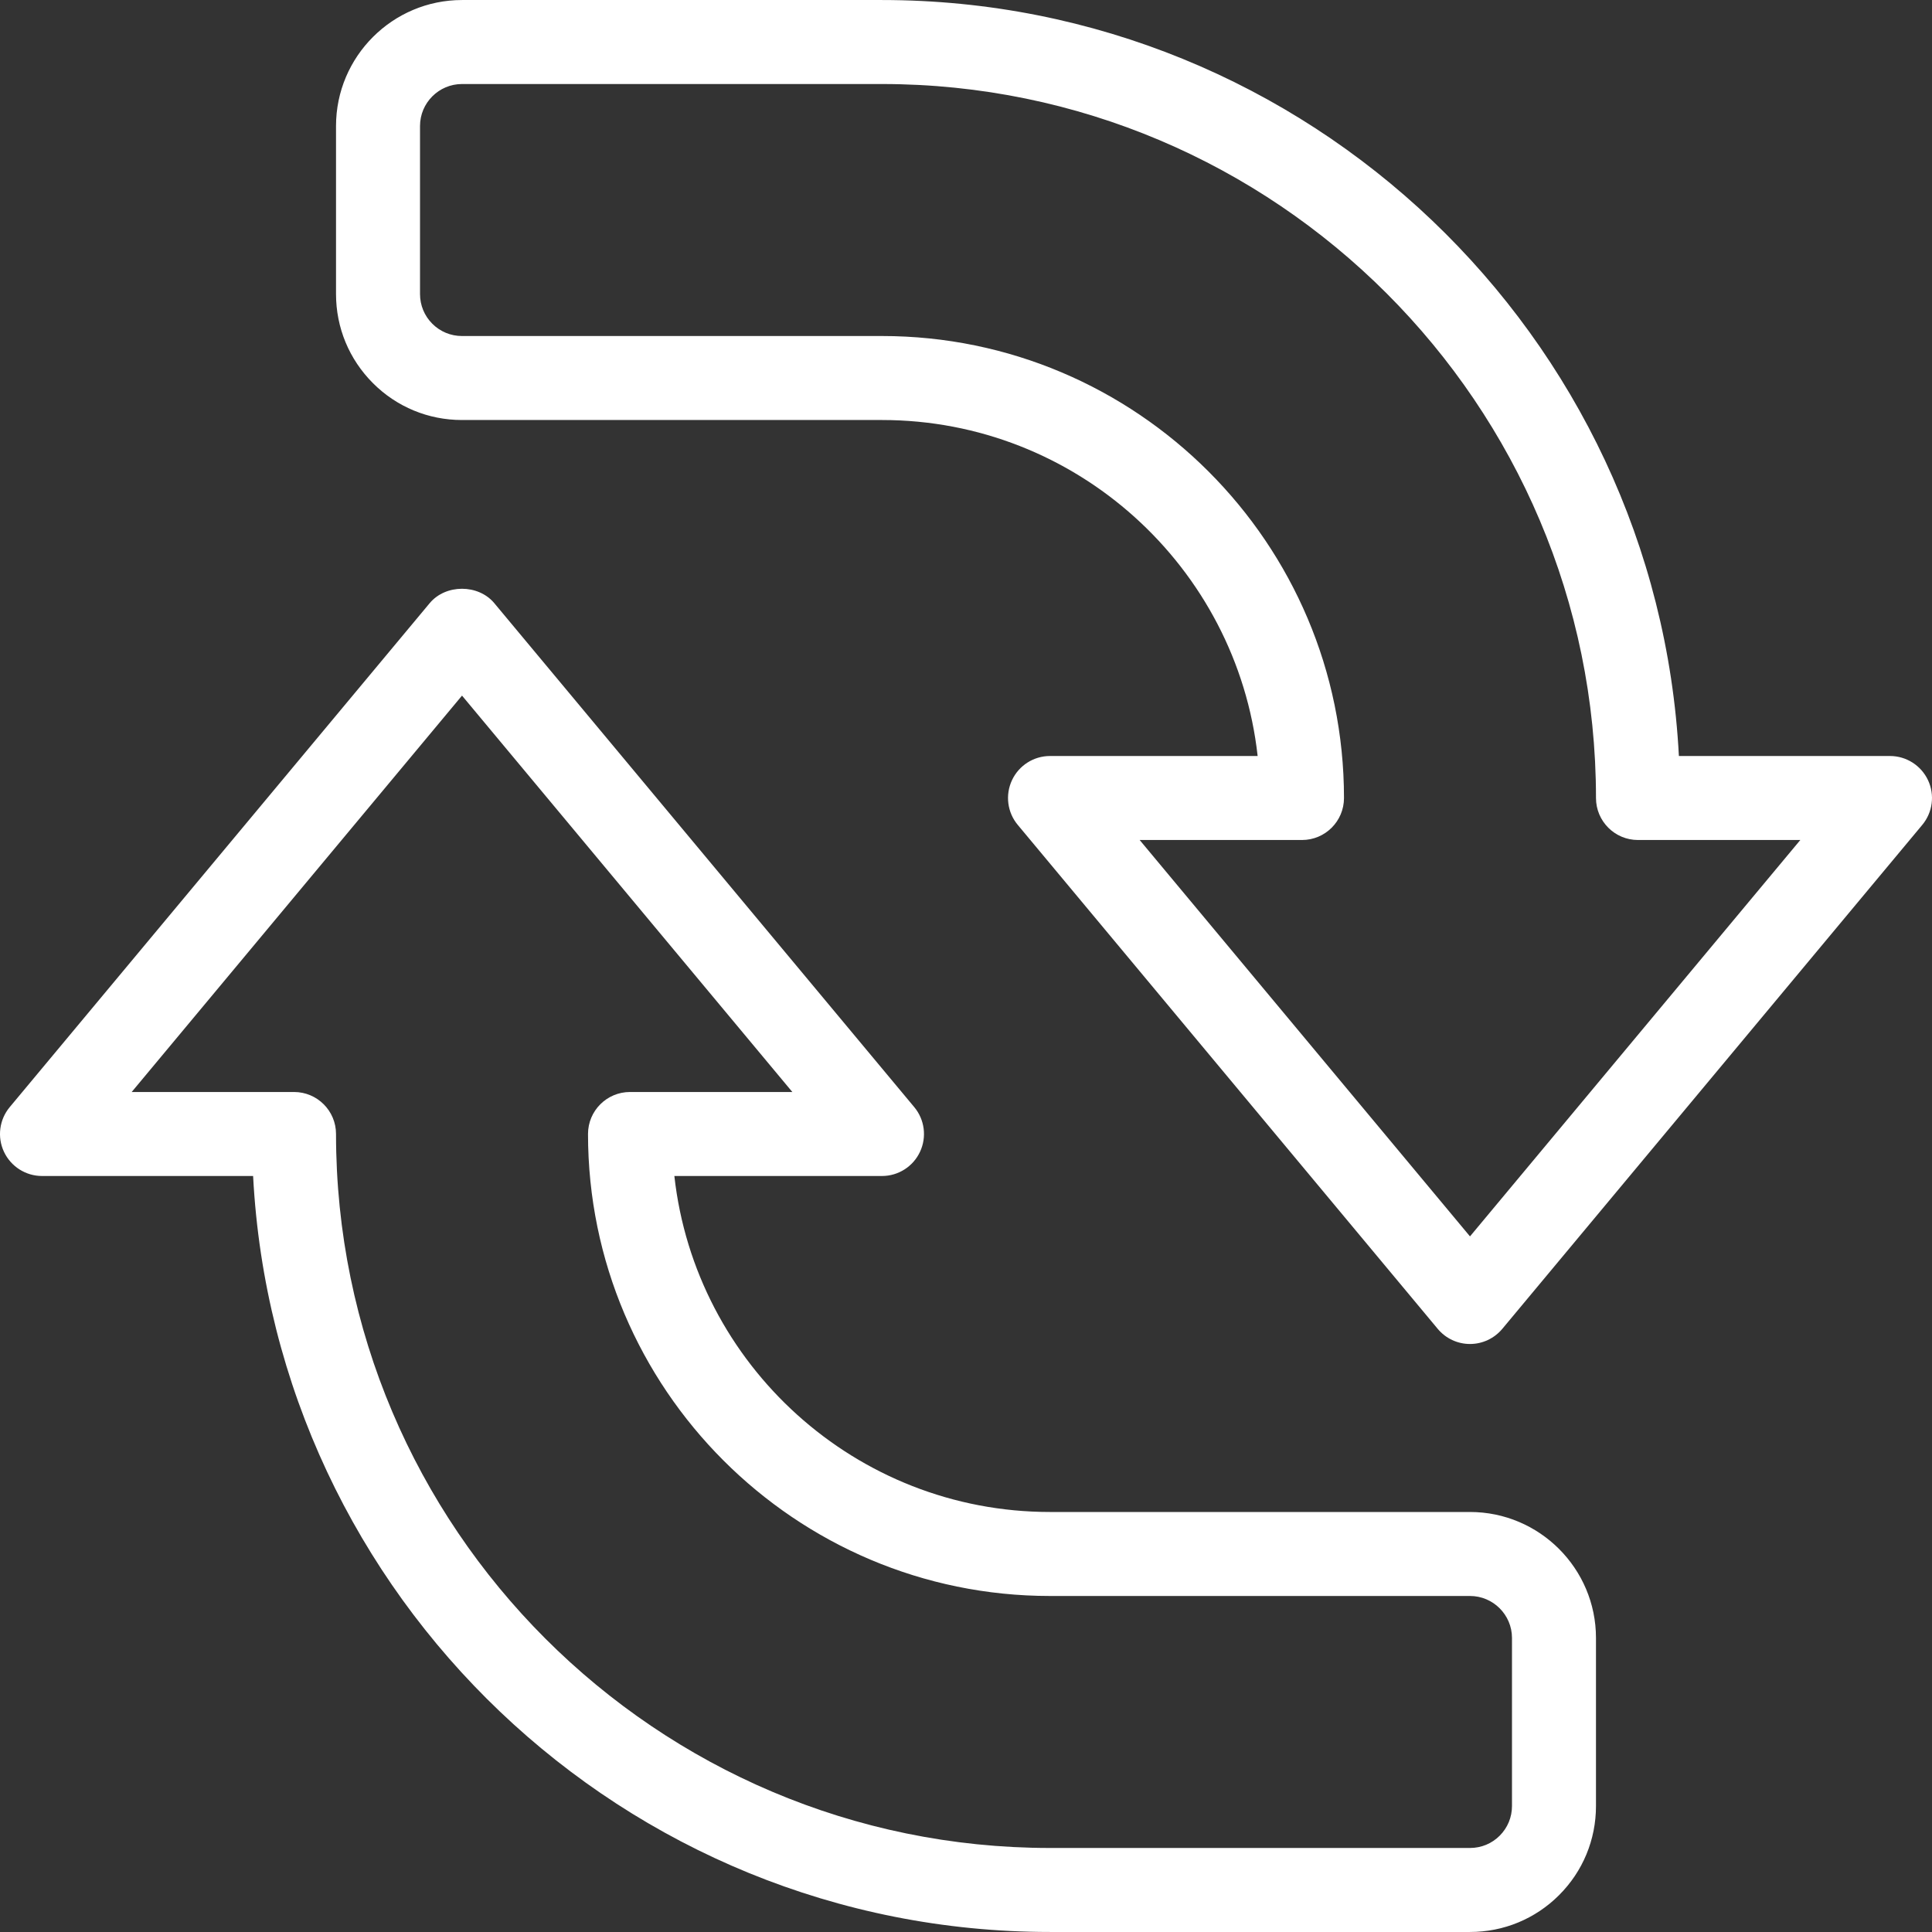 <?xml version="1.0"?>
<svg xmlns="http://www.w3.org/2000/svg" xmlns:xlink="http://www.w3.org/1999/xlink" xmlns:svgjs="http://svgjs.com/svgjs" version="1.1" width="512" height="512" x="0" y="0" viewBox="0 0 368.01 368.01" style="enable-background:new 0 0 512 512" xml:space="preserve" class=""><rect x="0" y="0" width="368.01" height="368.01" fill="#333333" stroke="none"/><g>
<g xmlns="http://www.w3.org/2000/svg">
	<g>
		<path d="M367.253,148.613c-1.32-2.808-4.144-4.608-7.248-4.608h-40.208c-4.176-80.104-70.664-144-151.792-144h-80    c-13.232,0-24,10.768-24,24v32c0,6.416,2.504,12.44,7.032,16.976c4.528,4.536,10.552,7.024,16.96,7.024h0.008h80    c37,0,67.56,28.048,71.552,64h-39.552c-3.104,0-5.928,1.8-7.24,4.608c-1.32,2.816-0.888,6.136,1.096,8.512l80,96    c1.52,1.824,3.768,2.88,6.144,2.88c2.376,0,4.624-1.056,6.152-2.88l80-96C368.141,154.741,368.573,151.421,367.253,148.613z     M280.005,235.509l-62.92-75.504h30.92c4.424,0,8-3.584,8-8c0-48.52-39.48-88-88-88h-80c-0.008,0-0.008,0-0.008,0    c-2.136,0-4.144-0.832-5.648-2.336c-1.512-1.512-2.344-3.528-2.344-5.664v-32c0-4.408,3.584-8,8-8h80c74.992,0,136,61.008,136,136    c0,4.416,3.576,8,8,8h30.92L280.005,235.509z" fill="#ffffff" data-original="#000000" style="" class=""/>
	</g>
</g>
<g xmlns="http://www.w3.org/2000/svg">
	<g>
		<path d="M280.005,288.005h-80c-37,0-67.56-28.048-71.552-64h39.552c3.104,0,5.928-1.8,7.24-4.608    c1.32-2.816,0.888-6.136-1.096-8.512l-80-96c-3.048-3.648-9.248-3.648-12.296,0l-80,96c-1.984,2.384-2.416,5.704-1.096,8.512    c1.32,2.808,4.144,4.608,7.248,4.608h40.208c4.176,80.104,70.664,144,151.792,144h80c0,0,0,0,0.008,0    c6.408,0,12.44-2.496,16.968-7.024c4.528-4.528,7.024-10.56,7.024-16.976v-32C304.005,298.773,293.237,288.005,280.005,288.005z     M288.005,344.005c0,2.144-0.832,4.152-2.344,5.664c-1.504,1.504-3.512,2.336-5.656,2.336h-80c-74.992,0-136-61.008-136-136    c0-4.416-3.576-8-8-8h-30.92l62.92-75.504l62.92,75.504h-30.92c-4.424,0-8,3.584-8,8c0,48.52,39.48,88,88,88h80    c4.408,0,8,3.592,8,8V344.005z" fill="#ffffff" data-original="#000000" style="" class=""/>
	</g>
</g>
<g xmlns="http://www.w3.org/2000/svg">
</g>
<g xmlns="http://www.w3.org/2000/svg">
</g>
<g xmlns="http://www.w3.org/2000/svg">
</g>
<g xmlns="http://www.w3.org/2000/svg">
</g>
<g xmlns="http://www.w3.org/2000/svg">
</g>
<g xmlns="http://www.w3.org/2000/svg">
</g>
<g xmlns="http://www.w3.org/2000/svg">
</g>
<g xmlns="http://www.w3.org/2000/svg">
</g>
<g xmlns="http://www.w3.org/2000/svg">
</g>
<g xmlns="http://www.w3.org/2000/svg">
</g>
<g xmlns="http://www.w3.org/2000/svg">
</g>
<g xmlns="http://www.w3.org/2000/svg">
</g>
<g xmlns="http://www.w3.org/2000/svg">
</g>
<g xmlns="http://www.w3.org/2000/svg">
</g>
<g xmlns="http://www.w3.org/2000/svg">
</g>
</g></svg>
